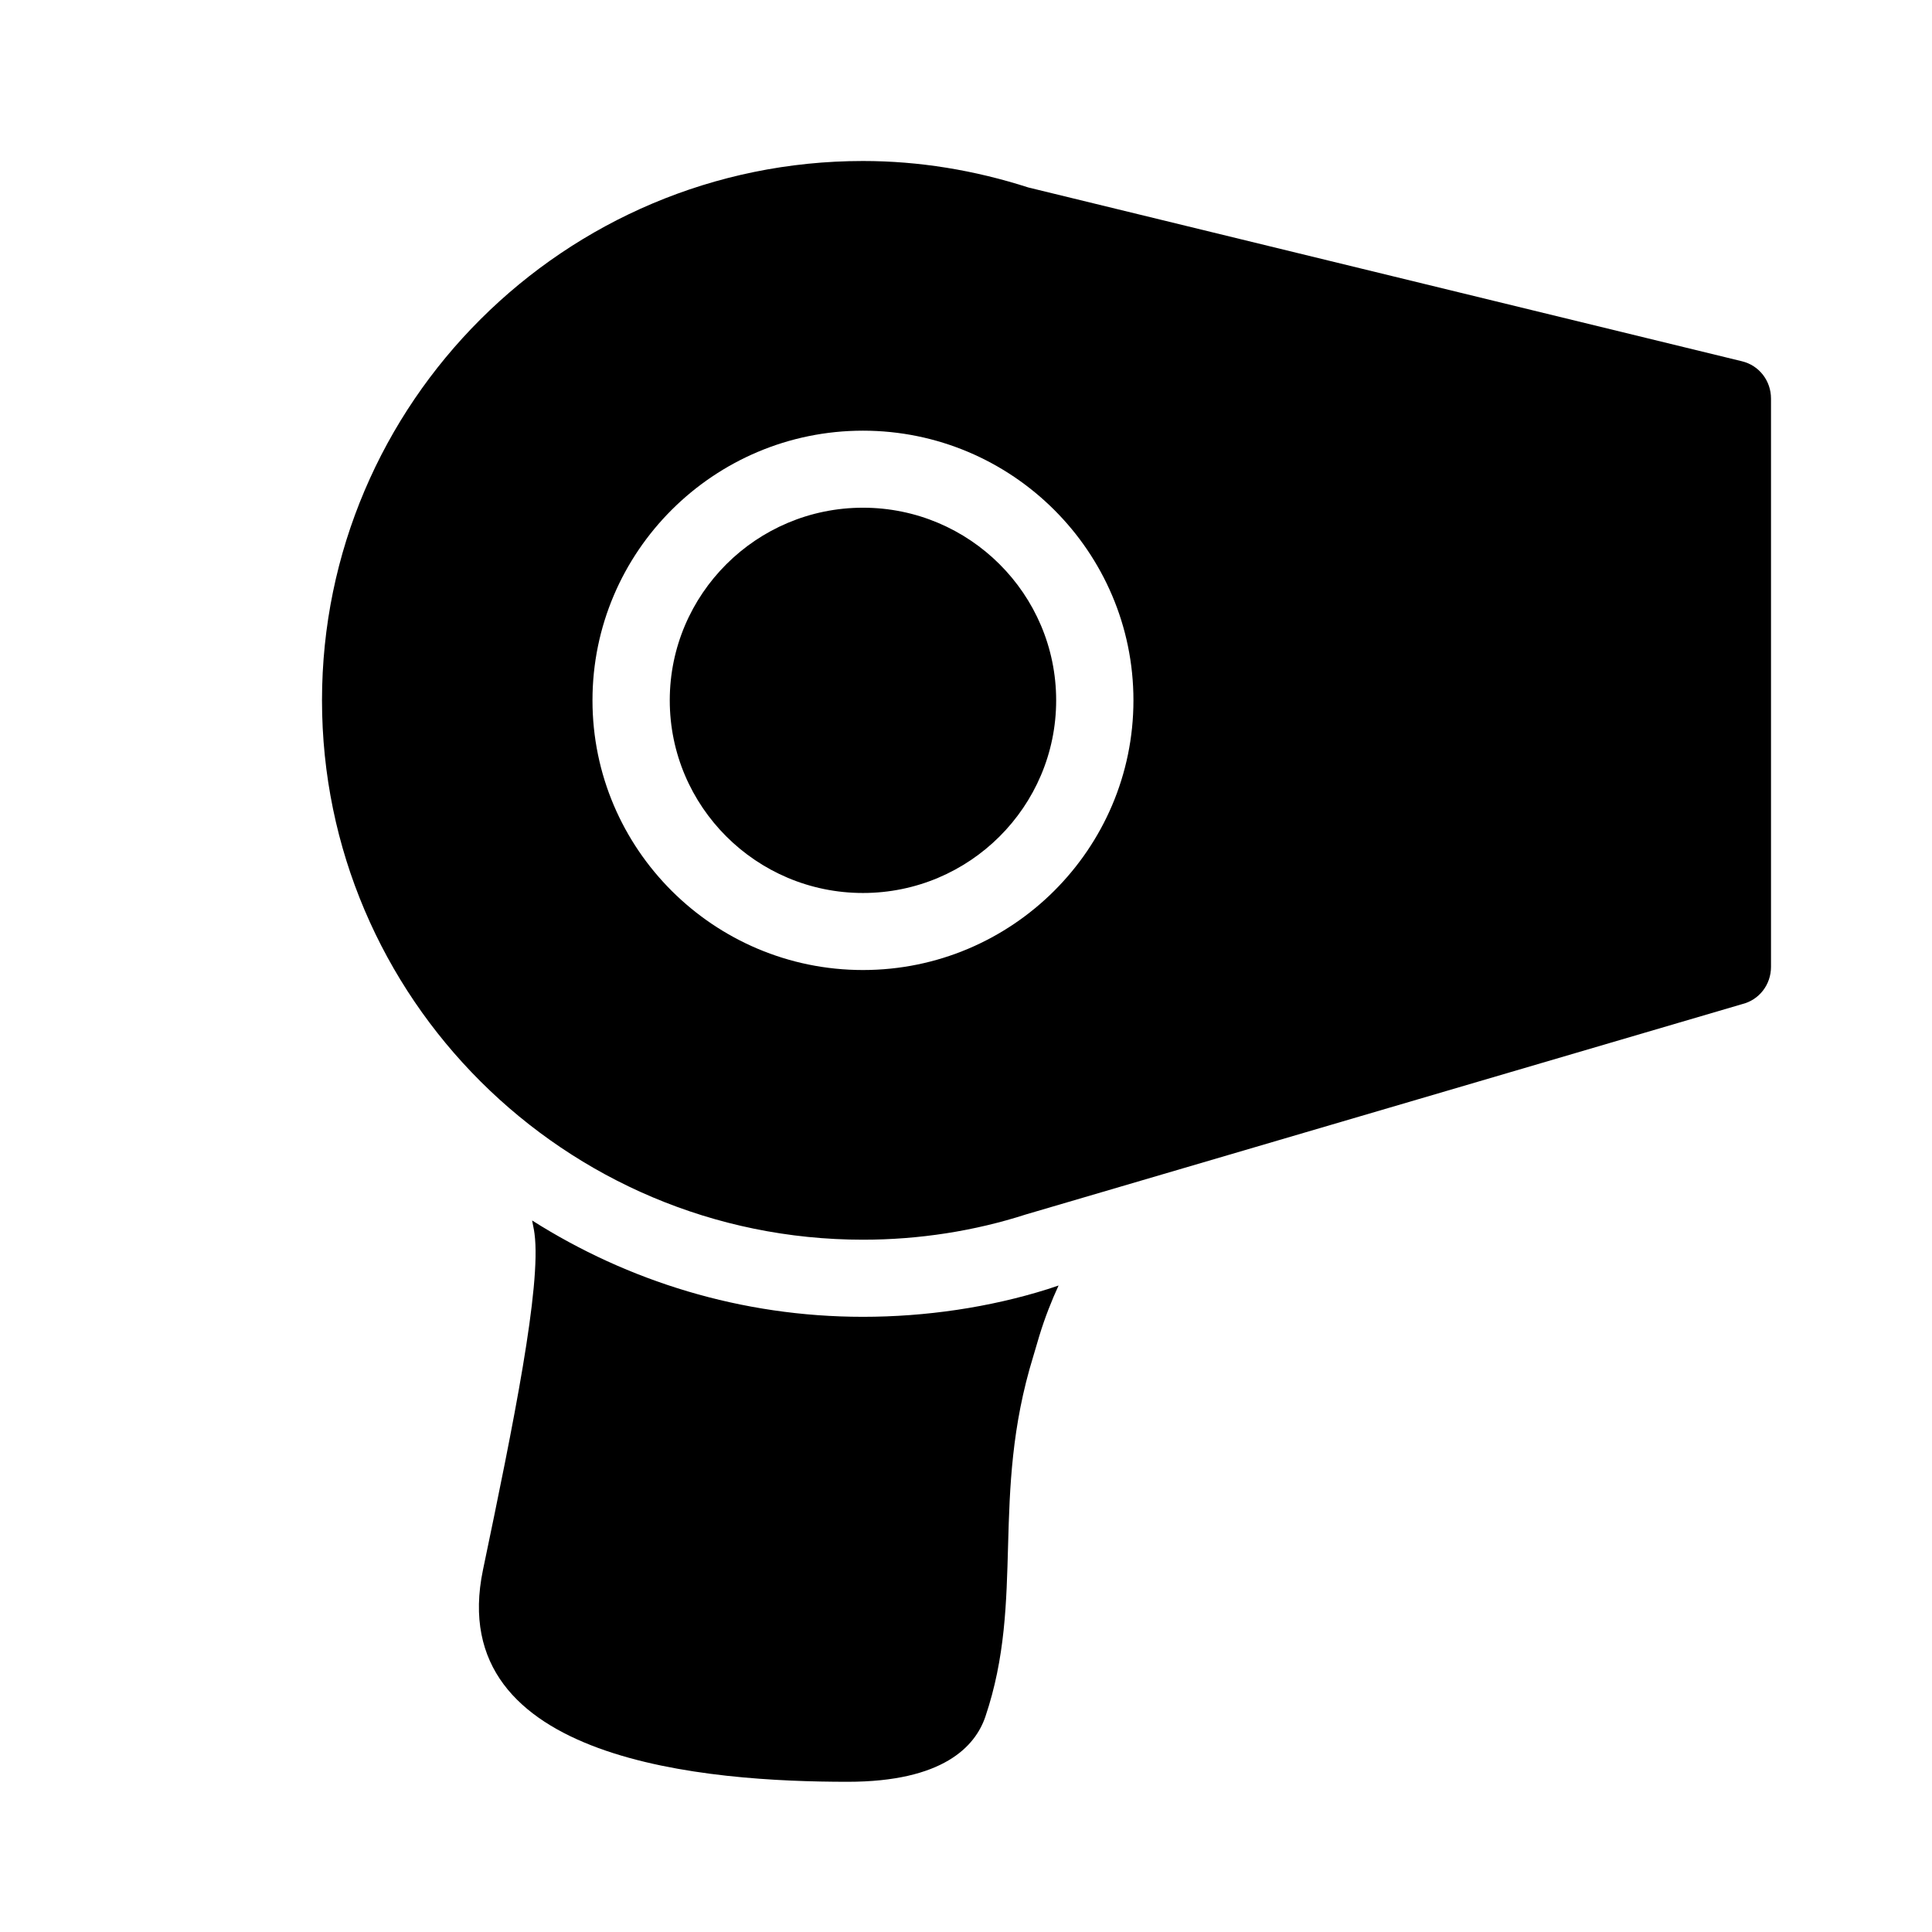 <svg width="24" height="24" viewBox="0 0 24 24" fill="none" xmlns="http://www.w3.org/2000/svg">
<path d="M10.72 2C7.015 2 4 5.006 4 8.7C4 12.394 7.015 15.4 10.72 15.4C11.418 15.4 12.107 15.292 12.745 15.086L21.64 12.474C21.854 12.422 22 12.231 22 12.011V4.951C22 4.731 21.854 4.54 21.64 4.488L12.775 2.329C12.107 2.114 11.418 2 10.72 2ZM10.72 5.35C12.572 5.35 14.08 6.853 14.08 8.7C14.08 10.547 12.572 12.05 10.72 12.05C8.867 12.05 7.36 10.547 7.36 8.7C7.36 6.853 8.867 5.35 10.72 5.35ZM10.72 6.307C9.396 6.307 8.32 7.38 8.32 8.7C8.32 10.02 9.396 11.093 10.72 11.093C12.044 11.093 13.12 10.02 13.12 8.7C13.12 7.38 12.044 6.307 10.72 6.307ZM6.61 15.161C6.619 15.217 6.633 15.266 6.64 15.326C6.726 15.976 6.379 17.687 6 19.5C5.5 21.896 8.817 22.134 10.53 22.134C11.715 22.134 12.114 21.695 12.24 21.327C12.736 19.861 12.3 18.589 12.835 16.851L12.91 16.597C12.983 16.358 13.066 16.152 13.15 15.969L13.015 16.014C12.291 16.242 11.496 16.358 10.72 16.358C9.209 16.358 7.799 15.915 6.61 15.161Z" fill="black"/>
</svg>
